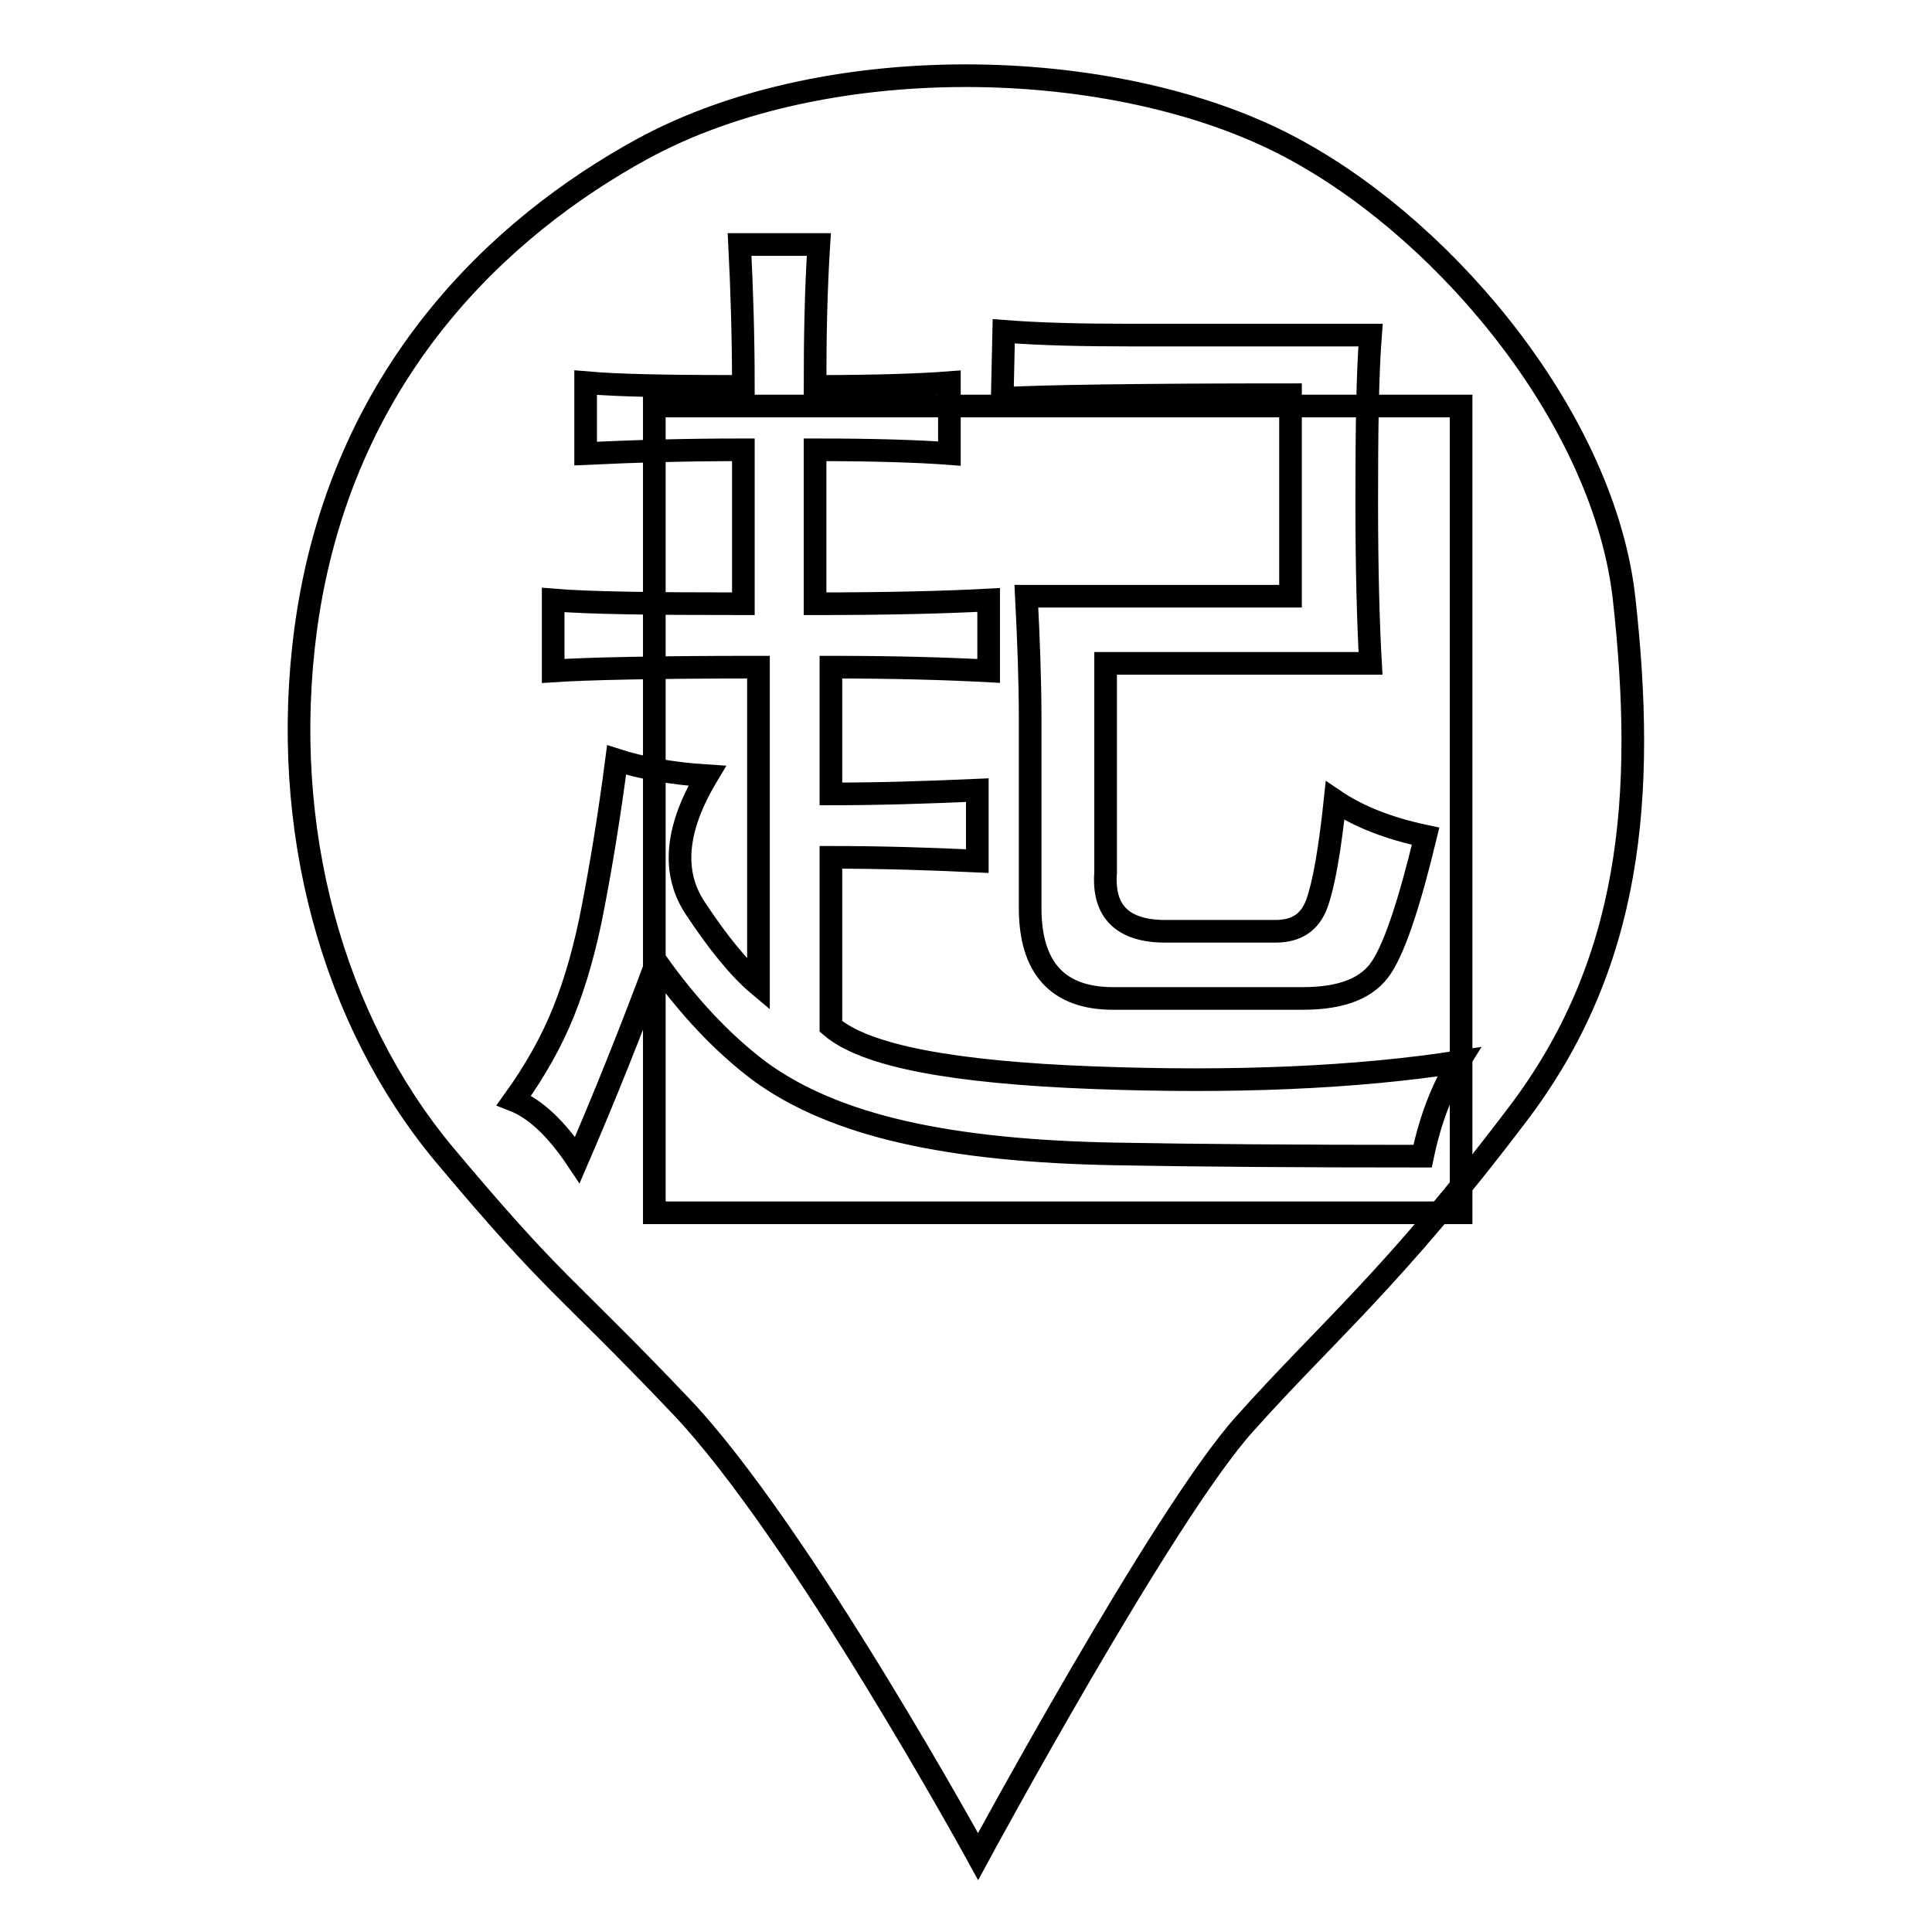 <?xml version="1.0" encoding="utf-8"?>
<!-- Svg Vector Icons : http://www.onlinewebfonts.com/icon -->
<!DOCTYPE svg PUBLIC "-//W3C//DTD SVG 1.1//EN" "http://www.w3.org/Graphics/SVG/1.1/DTD/svg11.dtd">
<svg version="1.1" xmlns="http://www.w3.org/2000/svg" xmlns:xlink="http://www.w3.org/1999/xlink" x="0px" y="0px" viewBox="0 0 256 256" enable-background="new 0 0 256 256" xml:space="preserve">
<g><g><path stroke-width="3" fill-opacity="0" stroke="#000000"  d="M86.7,53.8h106.9v106.9H86.7V53.8L86.7,53.8z"/><path stroke-width="3" fill-opacity="0" stroke="#000000"  d="M215.2,79.3c-2.6-23.3-22.9-48.1-43.3-59.3C149.2,7.4,110,6.1,85,19.8C66.6,29.9,45.1,49.3,40.5,83.4c-3.5,26.4,3.6,51.8,18.3,69.5c15,17.9,15.6,16.8,31.4,33.4c15.8,16.6,39.4,59.7,39.4,59.7s24.5-45.3,35.3-57.3c10.8-12.1,19.7-19.3,36-40.8C216.3,127.8,218.1,105.4,215.2,79.3z M133,43.9c5.2,0.4,10.8,0.5,16.7,0.5h31.9c-0.4,5.2-0.5,12.5-0.5,22c0,9.1,0.2,16.2,0.5,21.5h-35.1v27.7c-0.4,5.2,2.3,7.8,7.9,7.8h14.6c2.8,0,4.6-1.2,5.5-3.7s1.7-7,2.4-13.6c3.1,2.1,7.2,3.7,12,4.7c-2.1,8.7-4,14.5-5.8,17.3c-1.8,2.8-5.2,4.2-10.5,4.2h-25.1c-7.3,0-11-4-11-12V95.2c0-4.9-0.2-10.3-0.5-16.2h35V52.3c-20.2,0-32.9,0.2-38.2,0.5L133,43.9L133,43.9z M188.5,153.2c-16.4,0-30-0.1-40.8-0.3c-10.8-0.2-20.1-1.1-28-2.9c-7.9-1.8-14.2-4.5-19.1-8.1c-4.9-3.7-9.4-8.5-13.6-14.4c-3.5,9.4-7,18.1-10.5,26.2c-2.8-4.2-5.6-6.8-8.4-7.9c2.8-3.9,5-7.8,6.6-11.8c1.6-4,2.9-8.6,3.9-13.9c1-5.2,2.1-11.7,3.1-19.4c3.1,1,7.2,1.8,12,2.1c-4.2,7-4.7,12.8-1.6,17.5c3.1,4.7,5.9,8.1,8.4,10.2V88.4c-13.6,0-22.7,0.2-27.2,0.5v-9.4C78,79.9,86.3,80,98.5,80V59.6c-7.7,0-14.6,0.2-20.9,0.5v-9.4c4.5,0.4,11.5,0.5,20.9,0.5c0-6.6-0.2-12.9-0.5-18.8h10.5c-0.4,6.3-0.5,12.5-0.5,18.8c8,0,13.9-0.2,17.8-0.5v9.4c-3.9-0.3-9.8-0.5-17.8-0.5V80c9.8,0,17.4-0.2,23-0.5v9.4c-5.6-0.3-12.5-0.5-20.9-0.5v16.8c6.3,0,12.7-0.2,19.4-0.5v9.4c-6.3-0.3-12.7-0.5-19.4-0.5V136c4.5,3.9,16.1,6.1,34.8,6.8c18.6,0.7,34.8,0,48.4-2.1C191.1,144.2,189.5,148.4,188.5,153.2z"/></g></g>
</svg>